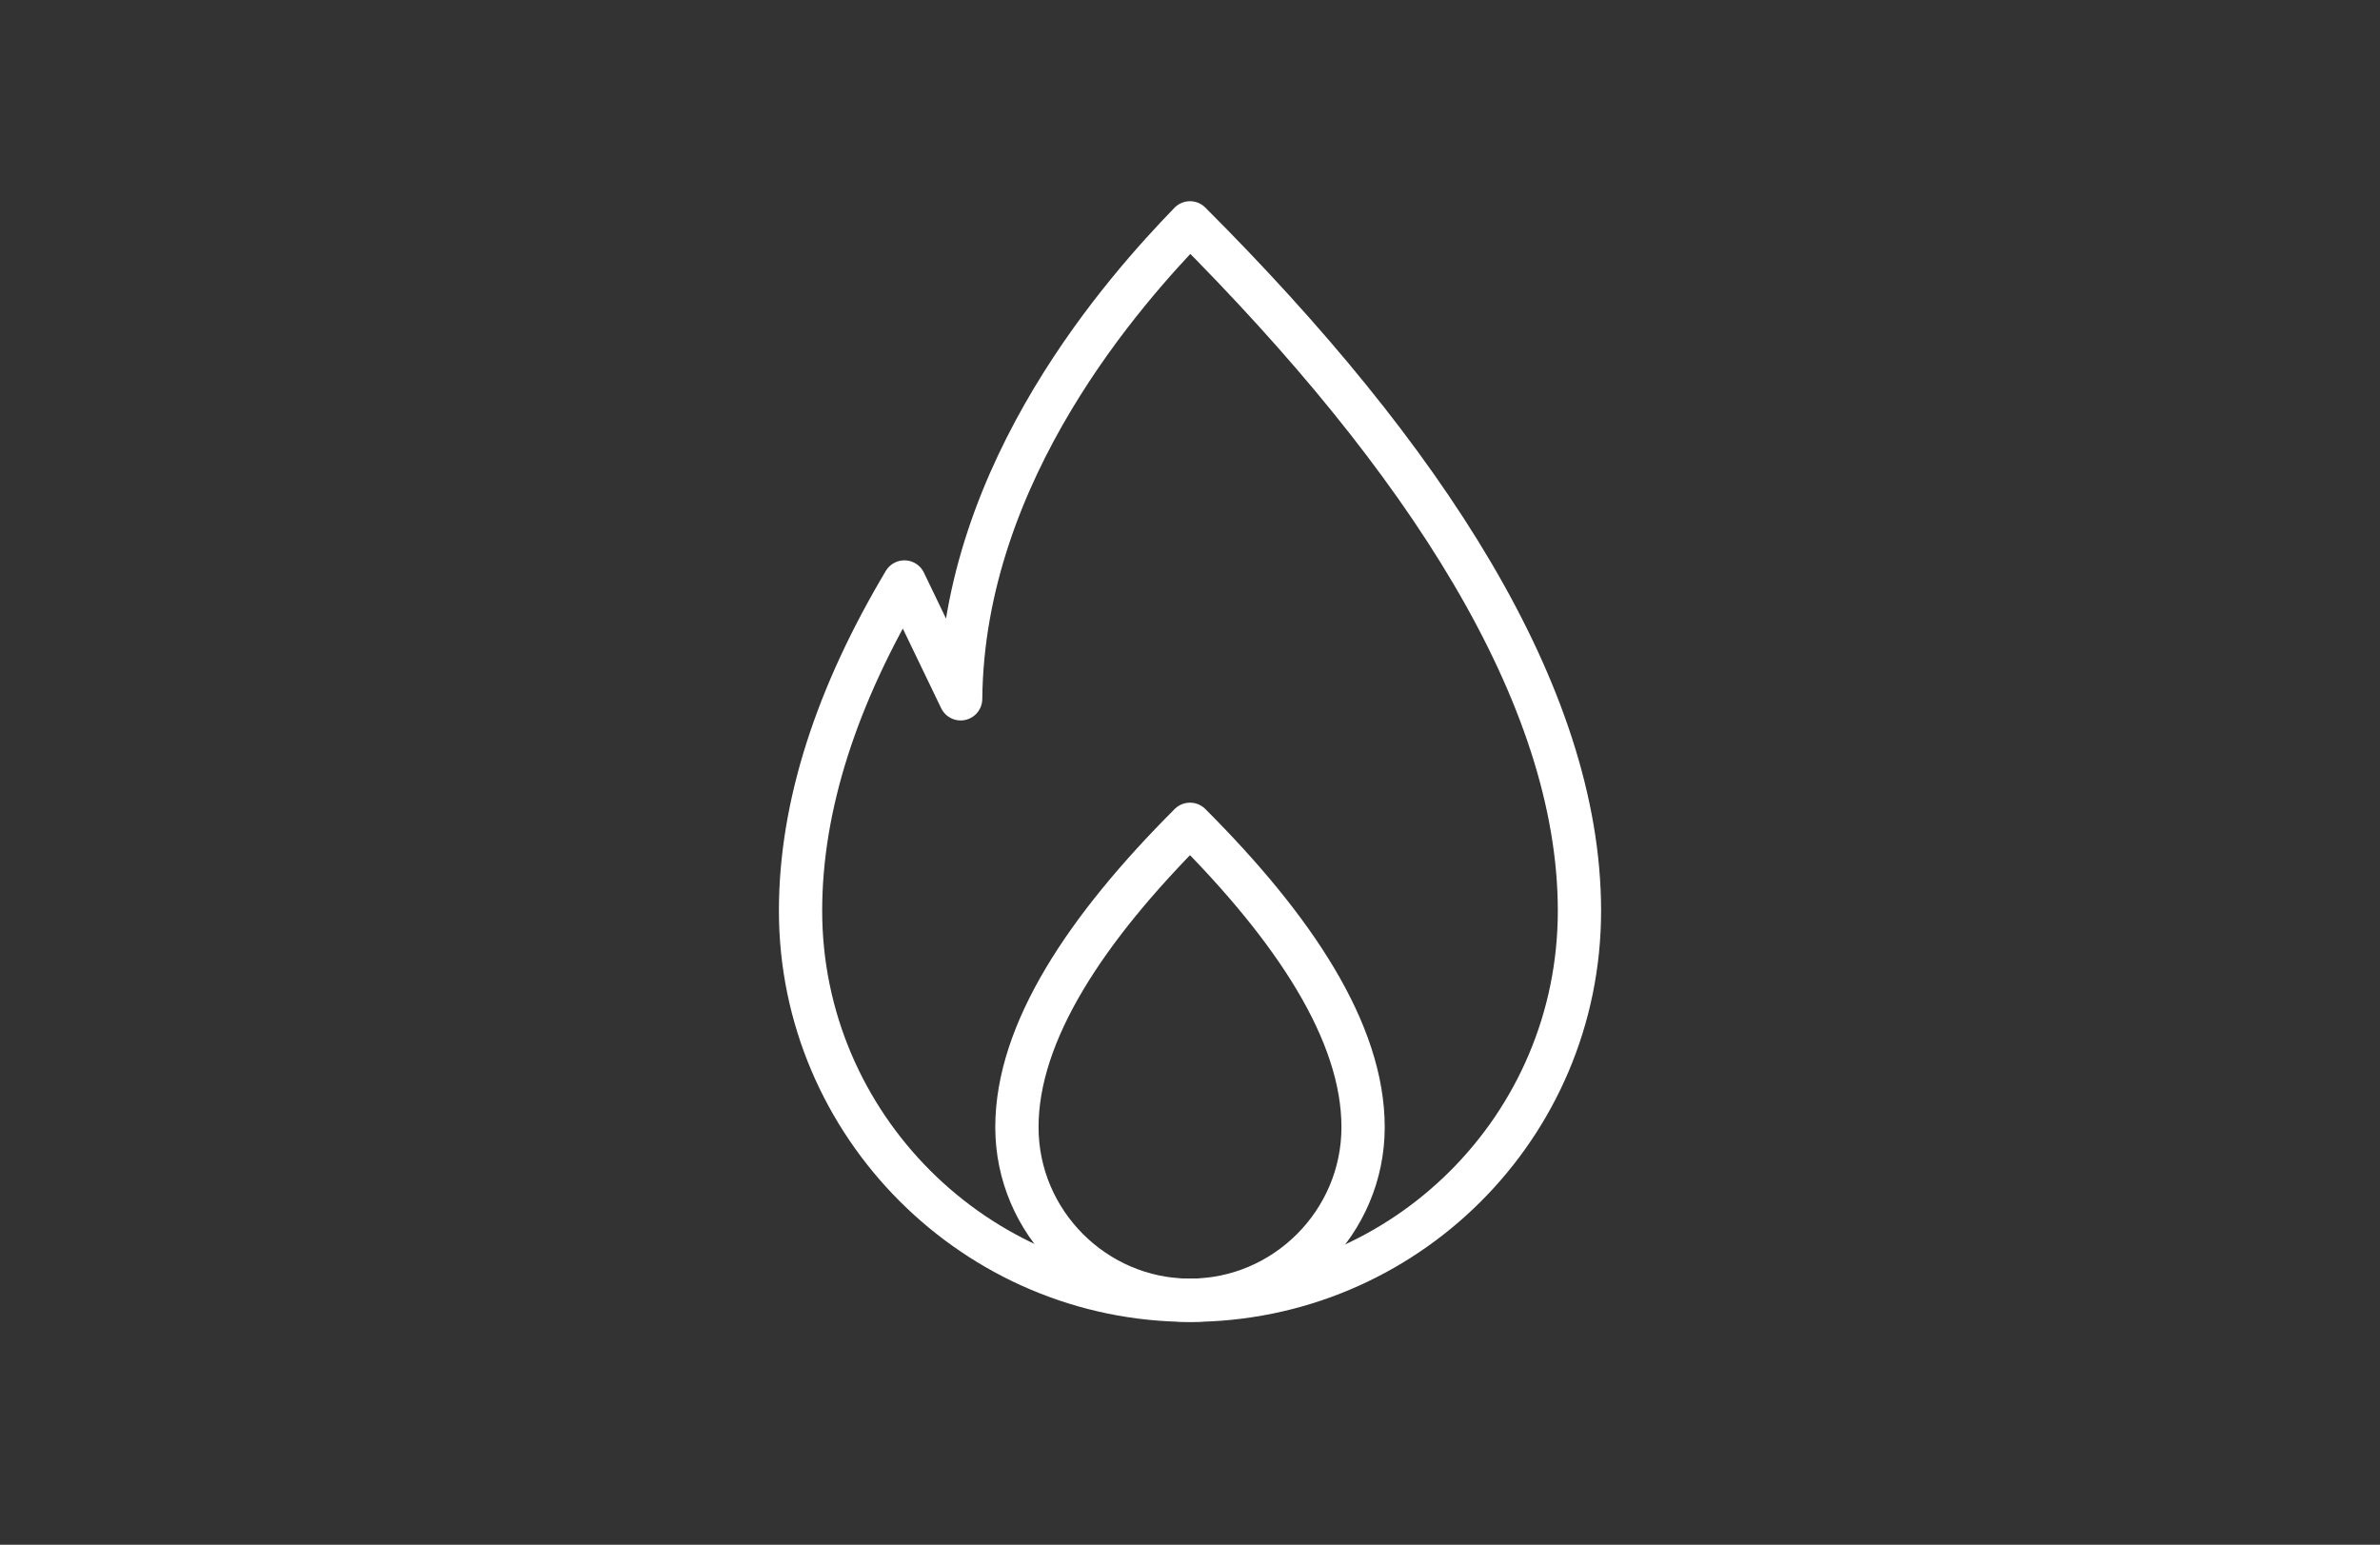 <?xml version="1.0" encoding="utf-8"?>
<!-- Generator: Adobe Illustrator 23.0.4, SVG Export Plug-In . SVG Version: 6.00 Build 0)  -->
<svg version="1.1" id="Livello_1" xmlns="http://www.w3.org/2000/svg" xmlns:xlink="http://www.w3.org/1999/xlink" x="0px" y="0px"
	 viewBox="0 0 110 71.4" style="enable-background:new 0 0 110 71.4;" xml:space="preserve">
<rect x="0" y="0" width="110" height="71.4" fill="#333333" stroke="none"/>
<style type="text/css">
	.st0{fill:none;stroke:#FFFFFF;stroke-width:2;stroke-linecap:round;stroke-linejoin:round;}
</style>
<g>
	<path class="st0" d="M44.4,32.3c0.1-10.6,7.7-19,10.6-22c10.8,10.8,18,21.8,18,31.8s-8.1,18-18,18s-18-8.1-18-18
		c0-4.9,1.7-10,4.8-15.2L44.4,32.3z"/>
	<path class="st0" d="M55,38.1c4.8,4.8,8,9.6,8,14s-3.6,8-8,8s-8-3.6-8-8S50.2,42.9,55,38.1z"/>
</g>
<g id="sanitari_e_accessori">
</g>
<g id="opere_di_predisposizione">
</g>
<g id="installazione_componenti">
</g>
<g id="ibrido">
</g>
<g id="Livello_6">
</g>
<g id="Livello_7">
</g>
</svg>

